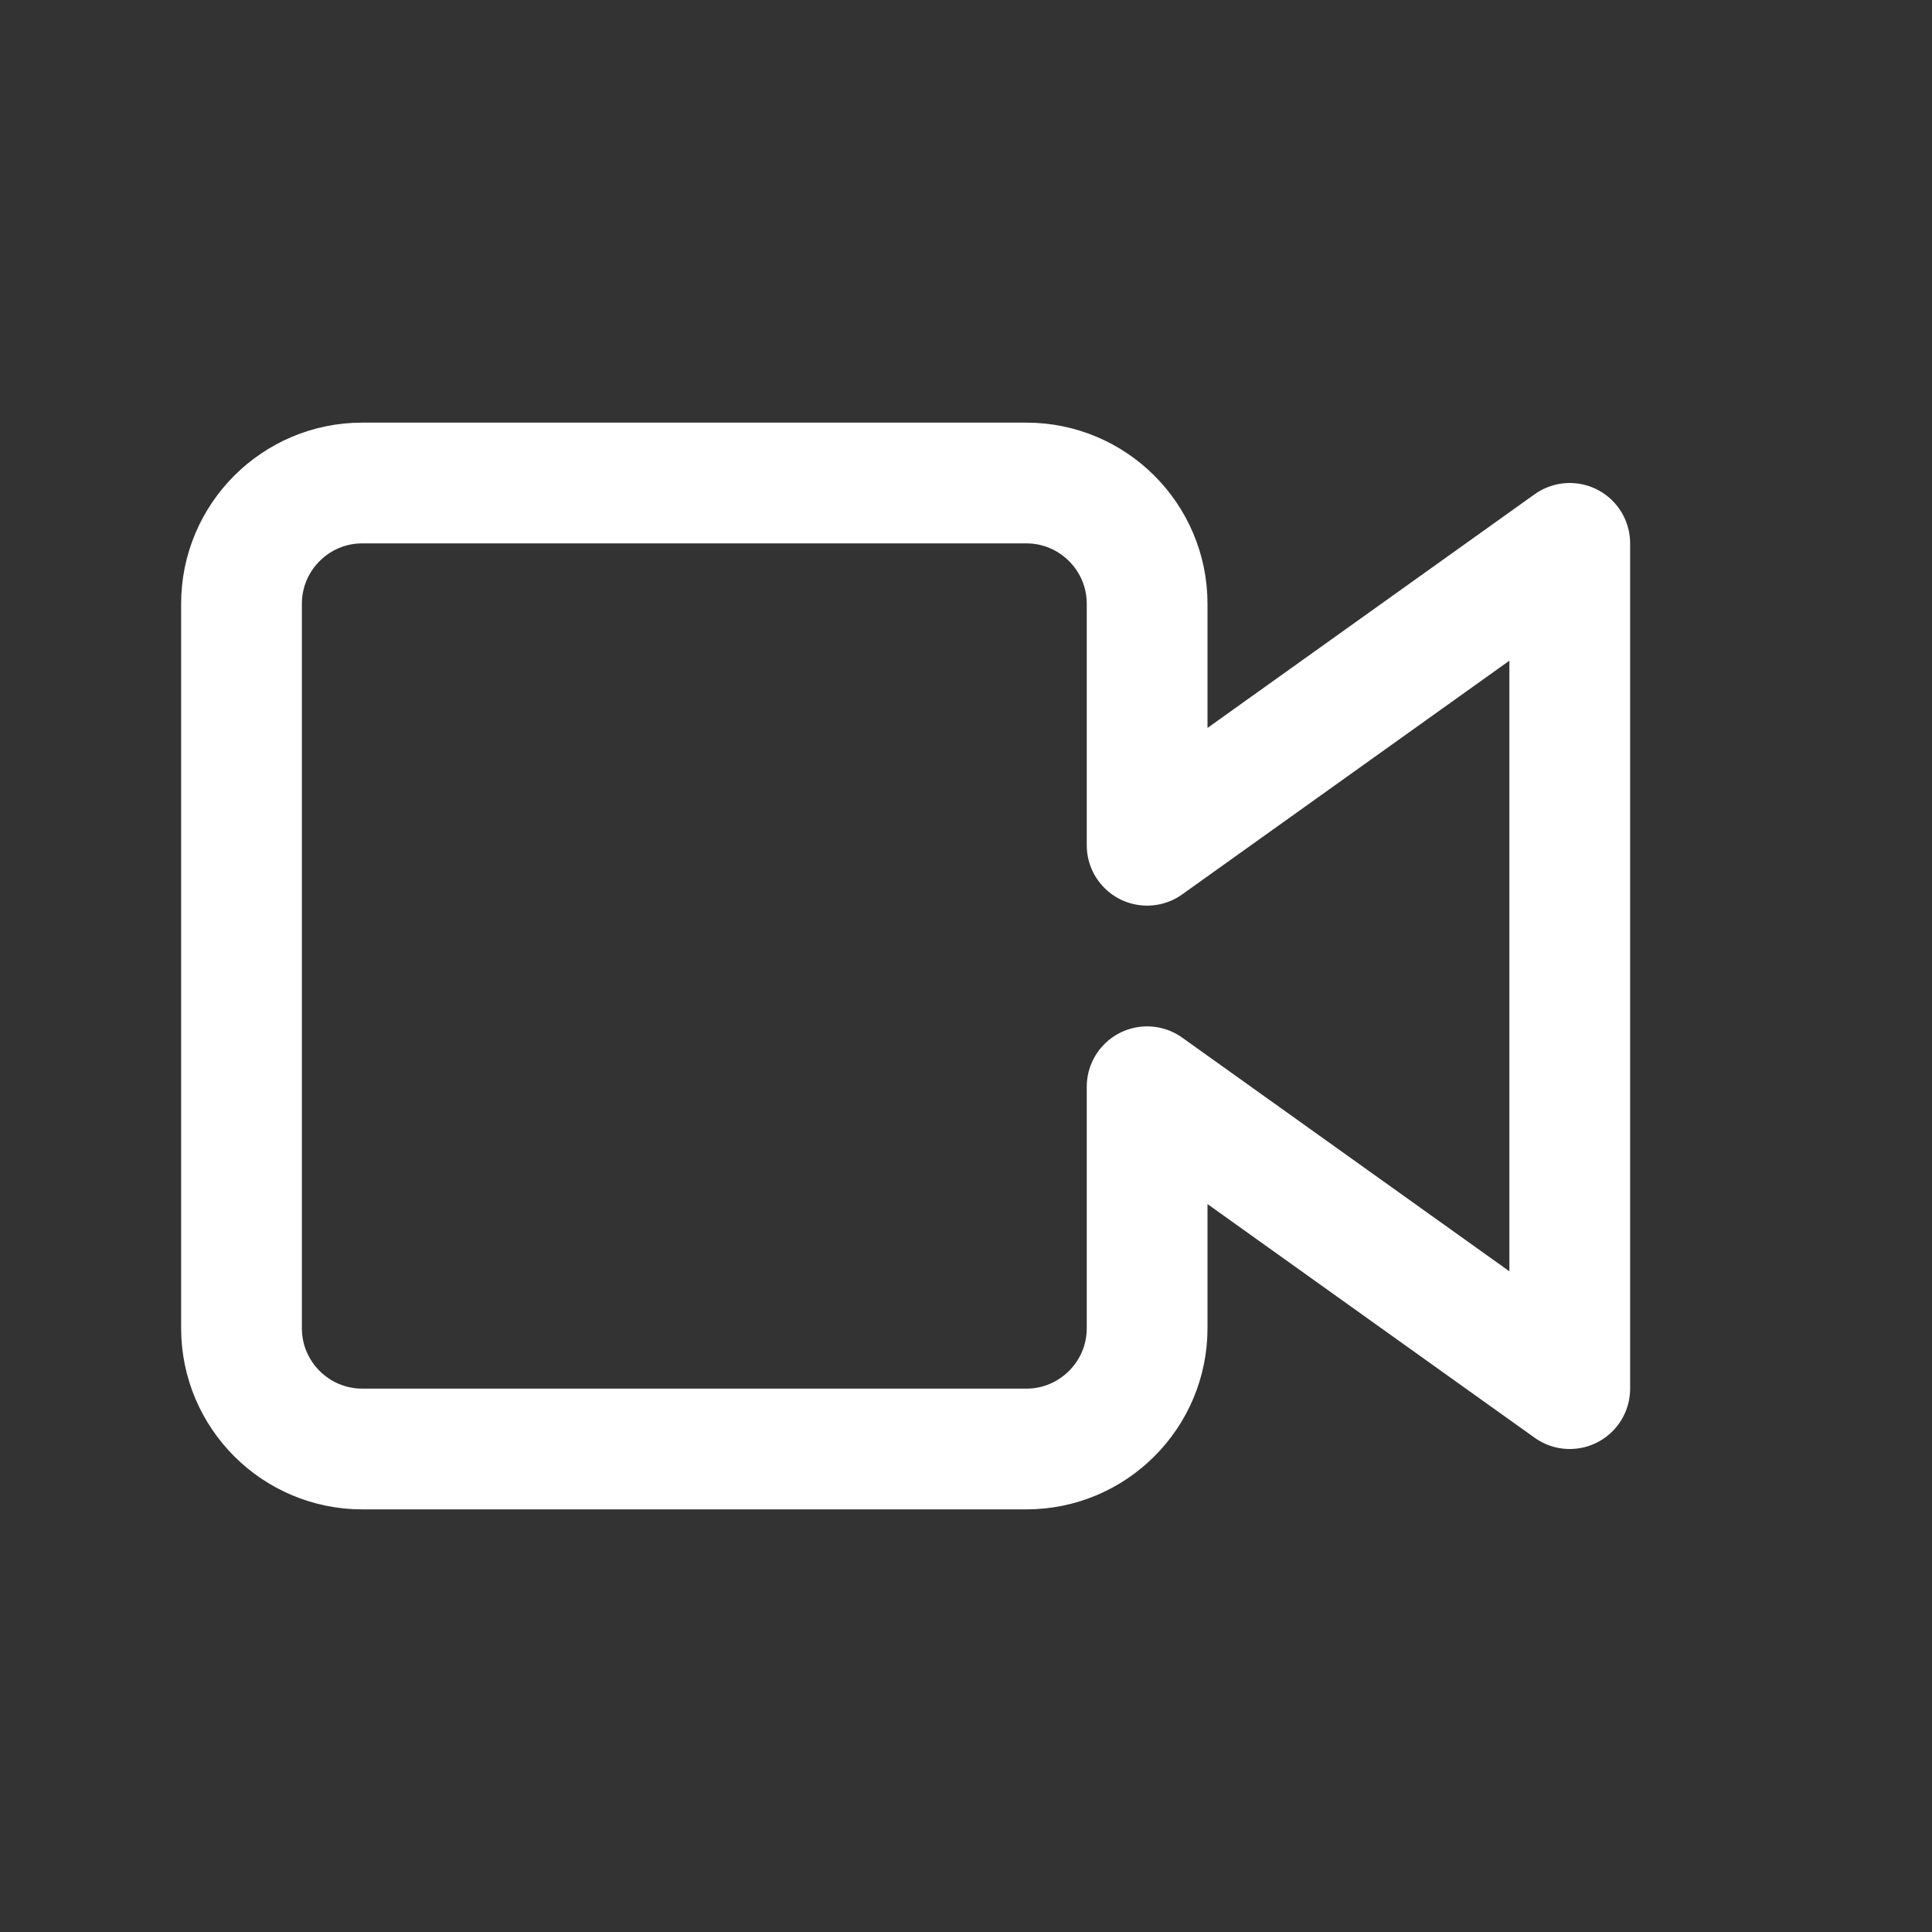 <svg
  width="32"
  height="32"
  viewBox="0 0 32 32"
  fill="none"
  xmlns="http://www.w3.org/2000/svg"
>
  <rect x="0" y="0" width="32" height="32" fill="#333333" stroke="none"/>
  <path
    d="M26 9L19 14V10C19 8.897 18.103 8 17 8H6C4.897 8 4 8.897 4 10V22C4 23.103 4.897 24 6 24H17C18.103 24 19 23.103 19 22V18L26 23V9Z"
    stroke="white"
    stroke-width="2"
    stroke-linecap="round"
    stroke-linejoin="round"
  />
</svg>